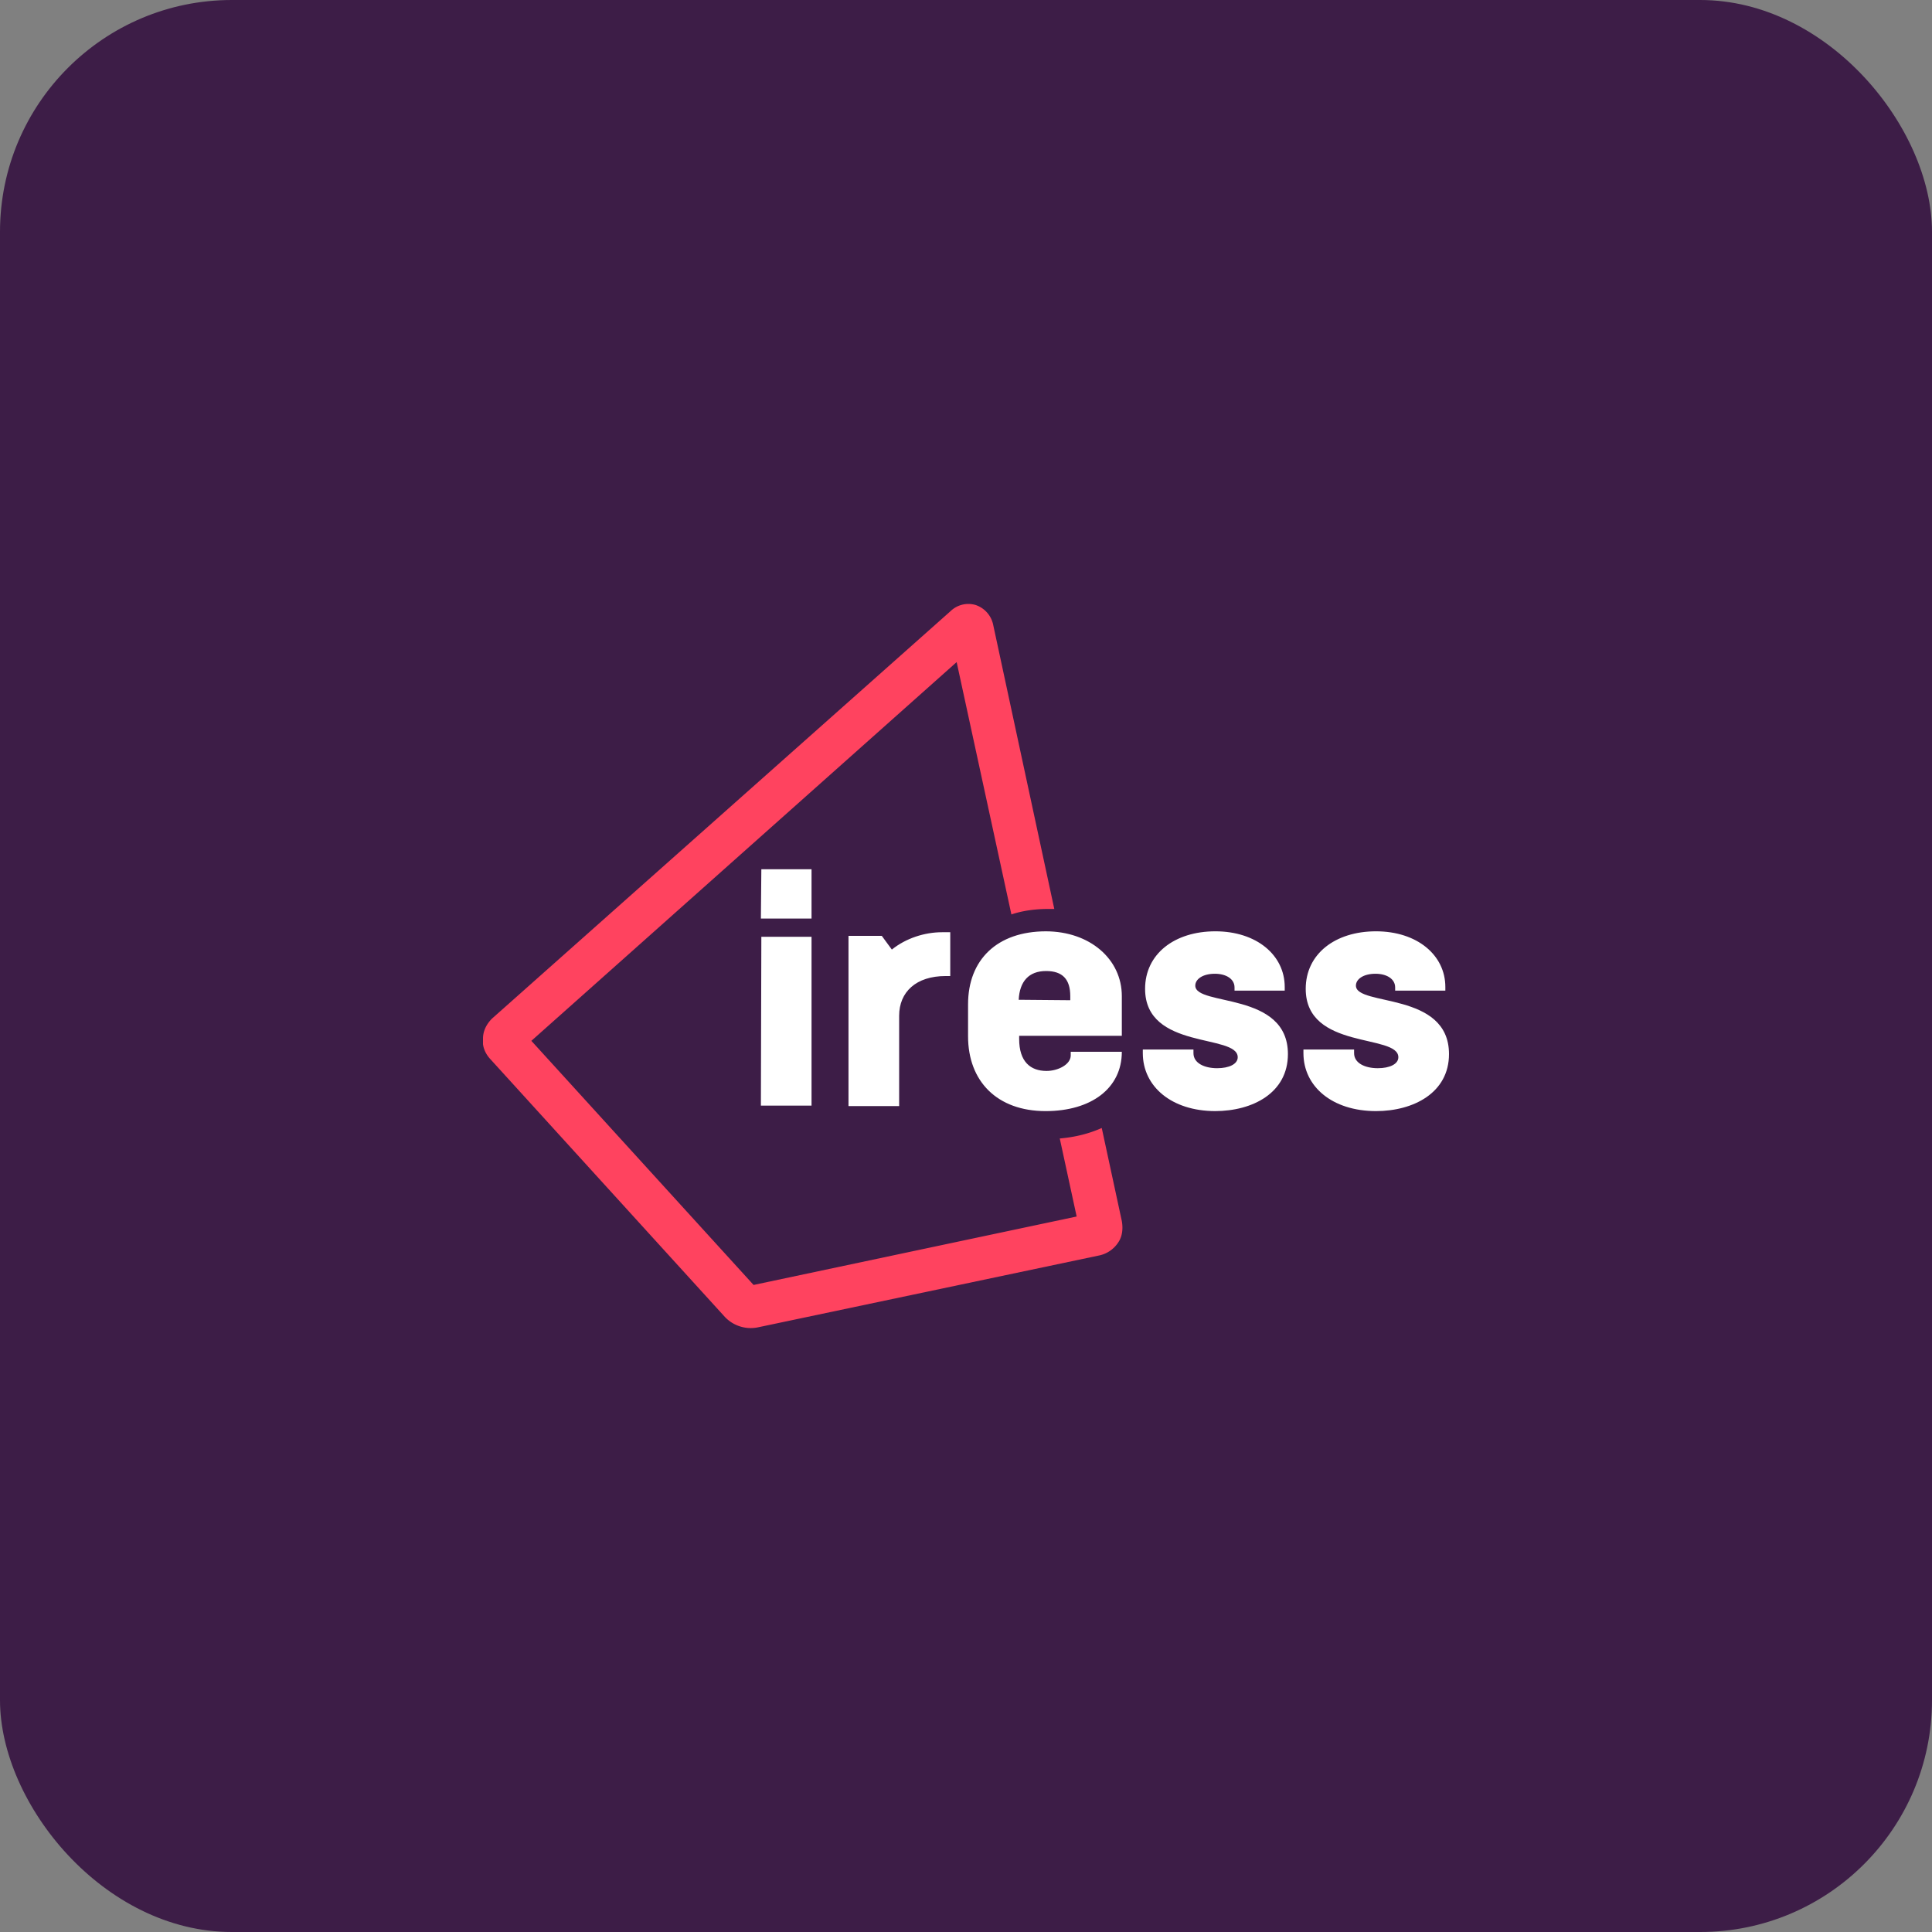 <svg xmlns="http://www.w3.org/2000/svg" width="200" height="200" fill="none"><rect width="100%" height="100%" fill="#808080" stroke="none"/><rect width="200" height="200" fill="#3D1D47" rx="24"/><g clip-path="url(#a)"><path fill="#fff" d="M78.767 95.087h5.243v-5.101h-5.196l-.047 5.101Zm0 19.367h5.243V96.977h-5.196l-.047 17.477Zm18.753-17.95c-1.795 0-3.732.615-5.196 1.795l-1.04-1.417h-3.448v17.62h5.244v-9.353c0-2.457 1.748-4.11 4.818-4.11h.472v-4.535h-.85Zm10.77-.094c-5.054 0-8.077 2.929-8.077 7.558v3.306c0 4.677 3.023 7.747 8.03 7.747 4.723 0 7.888-2.362 7.888-6.141h-5.29v.378c0 .945-1.323 1.606-2.504 1.606-1.653 0-2.834-.944-2.834-3.306v-.331h10.628v-4.109c0-3.826-3.306-6.708-7.888-6.708h.047Zm-2.834 7.086c.094-1.89 1.039-2.976 2.834-2.976 1.701 0 2.504.85 2.504 2.598v.425l-5.338-.047Zm20.312 11.525c3.92 0 7.557-1.889 7.557-5.904 0-6.519-9.589-4.913-9.589-7.086 0-.661.756-1.228 2.032-1.228 1.133 0 2.031.52 2.031 1.417v.331h5.196v-.378c0-3.307-2.929-5.763-7.18-5.763-4.252 0-7.275 2.362-7.275 5.952 0 6.377 9.589 4.629 9.589 7.085 0 .709-.897 1.134-2.125 1.134-1.323 0-2.457-.52-2.457-1.559v-.378h-5.243v.378c0 3.448 2.976 5.999 7.511 5.999h-.047Zm16.674 0c3.874 0 7.558-1.889 7.558-5.904 0-6.519-9.636-4.913-9.636-7.086 0-.661.755-1.228 2.031-1.228 1.134 0 2.031.52 2.031 1.417v.331h5.196v-.378c0-3.307-2.929-5.763-7.18-5.763-4.251 0-7.274 2.362-7.274 5.952 0 6.377 9.589 4.629 9.589 7.085 0 .709-.898 1.134-2.126 1.134-1.323 0-2.456-.52-2.456-1.559v-.378h-5.244v.378c0 3.448 2.976 5.999 7.511 5.999Z"/><path fill="#FF435F" d="M102.811 64.667a2.744 2.744 0 0 0-1.795-2.031 2.647 2.647 0 0 0-2.598.614l-47.473 42.182c-.19.189-.945.945-.945 2.079-.094.755.189 1.511.756 2.125l24.28 26.689a3.69 3.69 0 0 0 3.4 1.086l35.428-7.463a3.116 3.116 0 0 0 1.89-1.323c.425-.614.519-1.417.377-2.22l-2.078-9.636c-1.275.567-2.693.945-4.346 1.086l1.748 8.078-33.444 7.085-23.004-25.271L99.032 68.54l5.668 26.122c1.134-.378 2.409-.567 3.826-.567h.614l-6.329-29.428Z"/></g><defs><clipPath id="a"><path fill="#fff" d="M50 62.494h100v75.012H50z"/></clipPath></defs></svg>